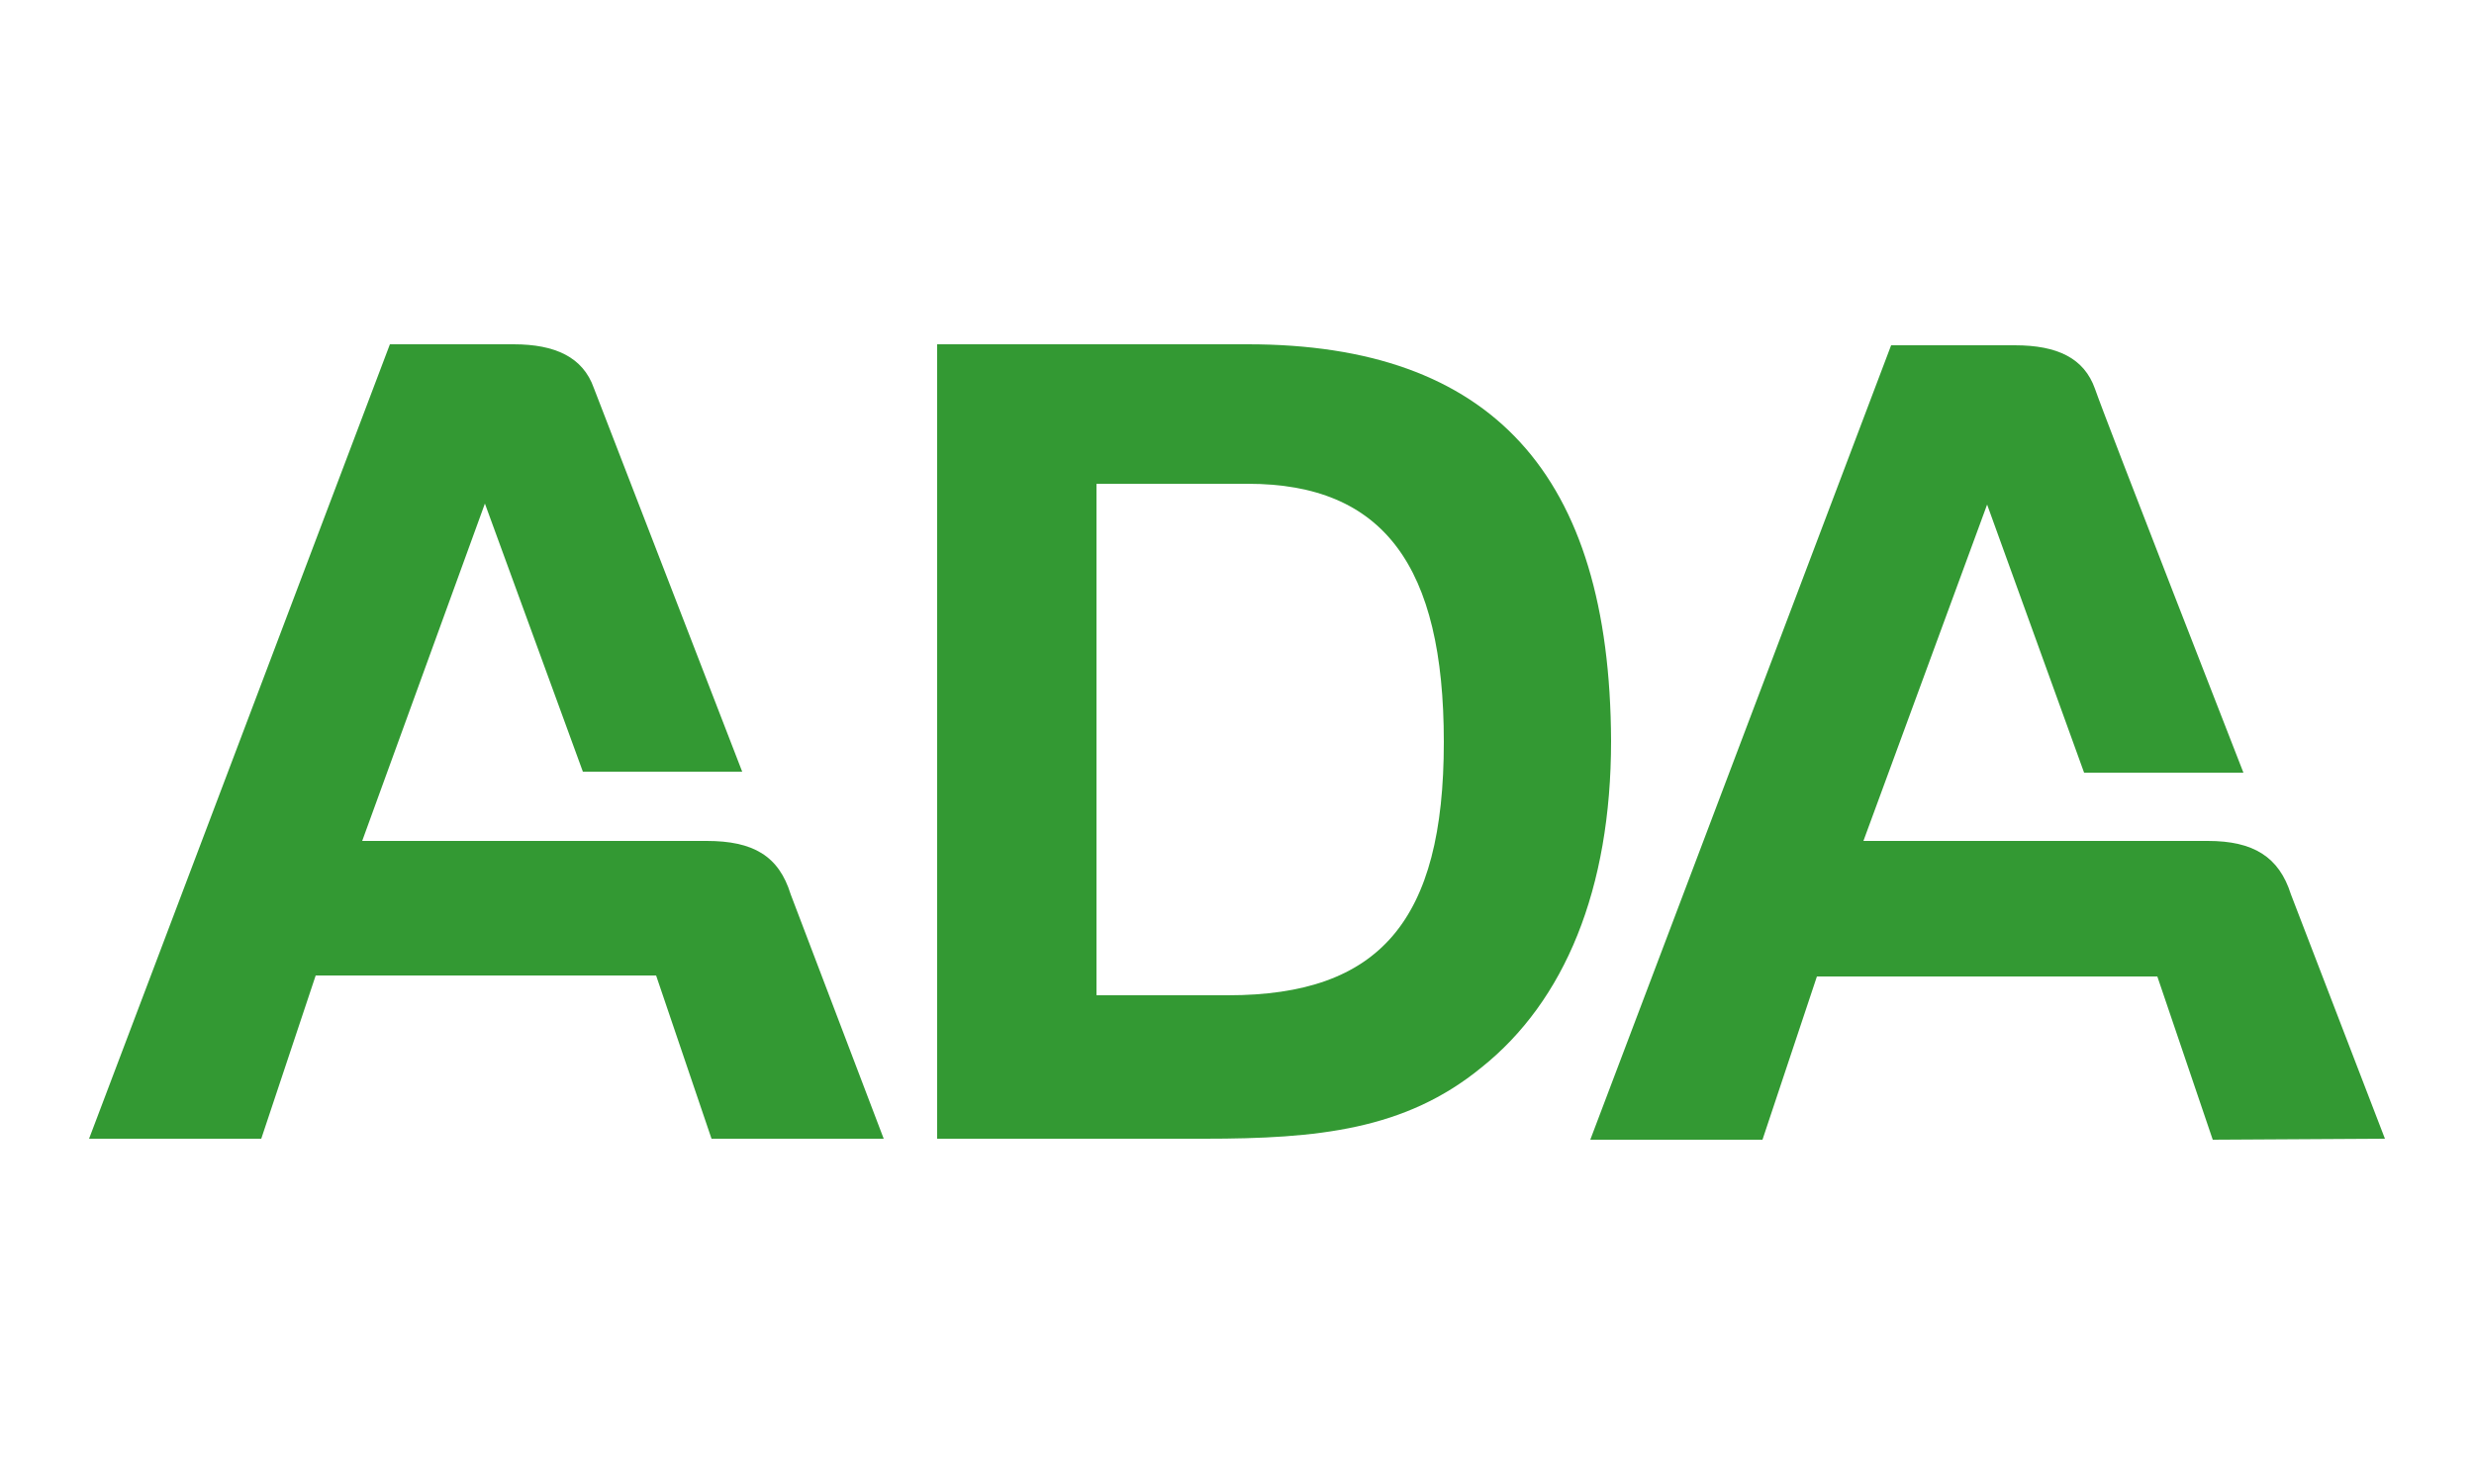 <?xml version="1.0" encoding="utf-8"?>
<!-- Generator: Adobe Illustrator 22.0.1, SVG Export Plug-In . SVG Version: 6.00 Build 0)  -->
<svg version="1.1" id="Layer_1" xmlns="http://www.w3.org/2000/svg" xmlns:xlink="http://www.w3.org/1999/xlink" x="0px" y="0px"
	 viewBox="0 0 250 150" style="enable-background:new 0 0 250 150;" xml:space="preserve">
<style type="text/css">
	.st0{fill:#339933;}
</style>
<g>
	<path class="st0" d="M89.3,115.1H71.9l-5.6-16.5H31.9l-5.5,16.5H9l30.4-80.3h12.5c4.2,0,7,1.3,8.1,4.4C61.2,42.3,75,78,75,78H58.9
		L49,50.9L36.6,85h34.8c4.7,0,7.3,1.5,8.5,5.4L89.3,115.1"/>
	<path class="st0" d="M241,115.1l-9.5-24.7c-1.2-3.8-3.8-5.4-8.4-5.4h-34.8L200.8,51l9.8,27.1h16.1c0,0-13.9-35.6-15-38.8
		c-1.1-3.1-3.8-4.4-8.1-4.4h-12.5l-30.4,80.3h17.4l5.5-16.5H218l5.6,16.5L241,115.1"/>
	<path class="st0" d="M126.1,34.8H94.7v80.3h27c11.5,0,20.3-0.9,28-7.2c8.4-6.7,13.1-18,13.1-33C162.7,47.9,150.7,34.8,126.1,34.8z
		 M124.1,100.6h-13.3V48.9h15.3c13.7,0,19.8,8.3,19.8,26.1C145.9,93.1,139.4,100.6,124.1,100.6z"/>
</g>
</svg>
